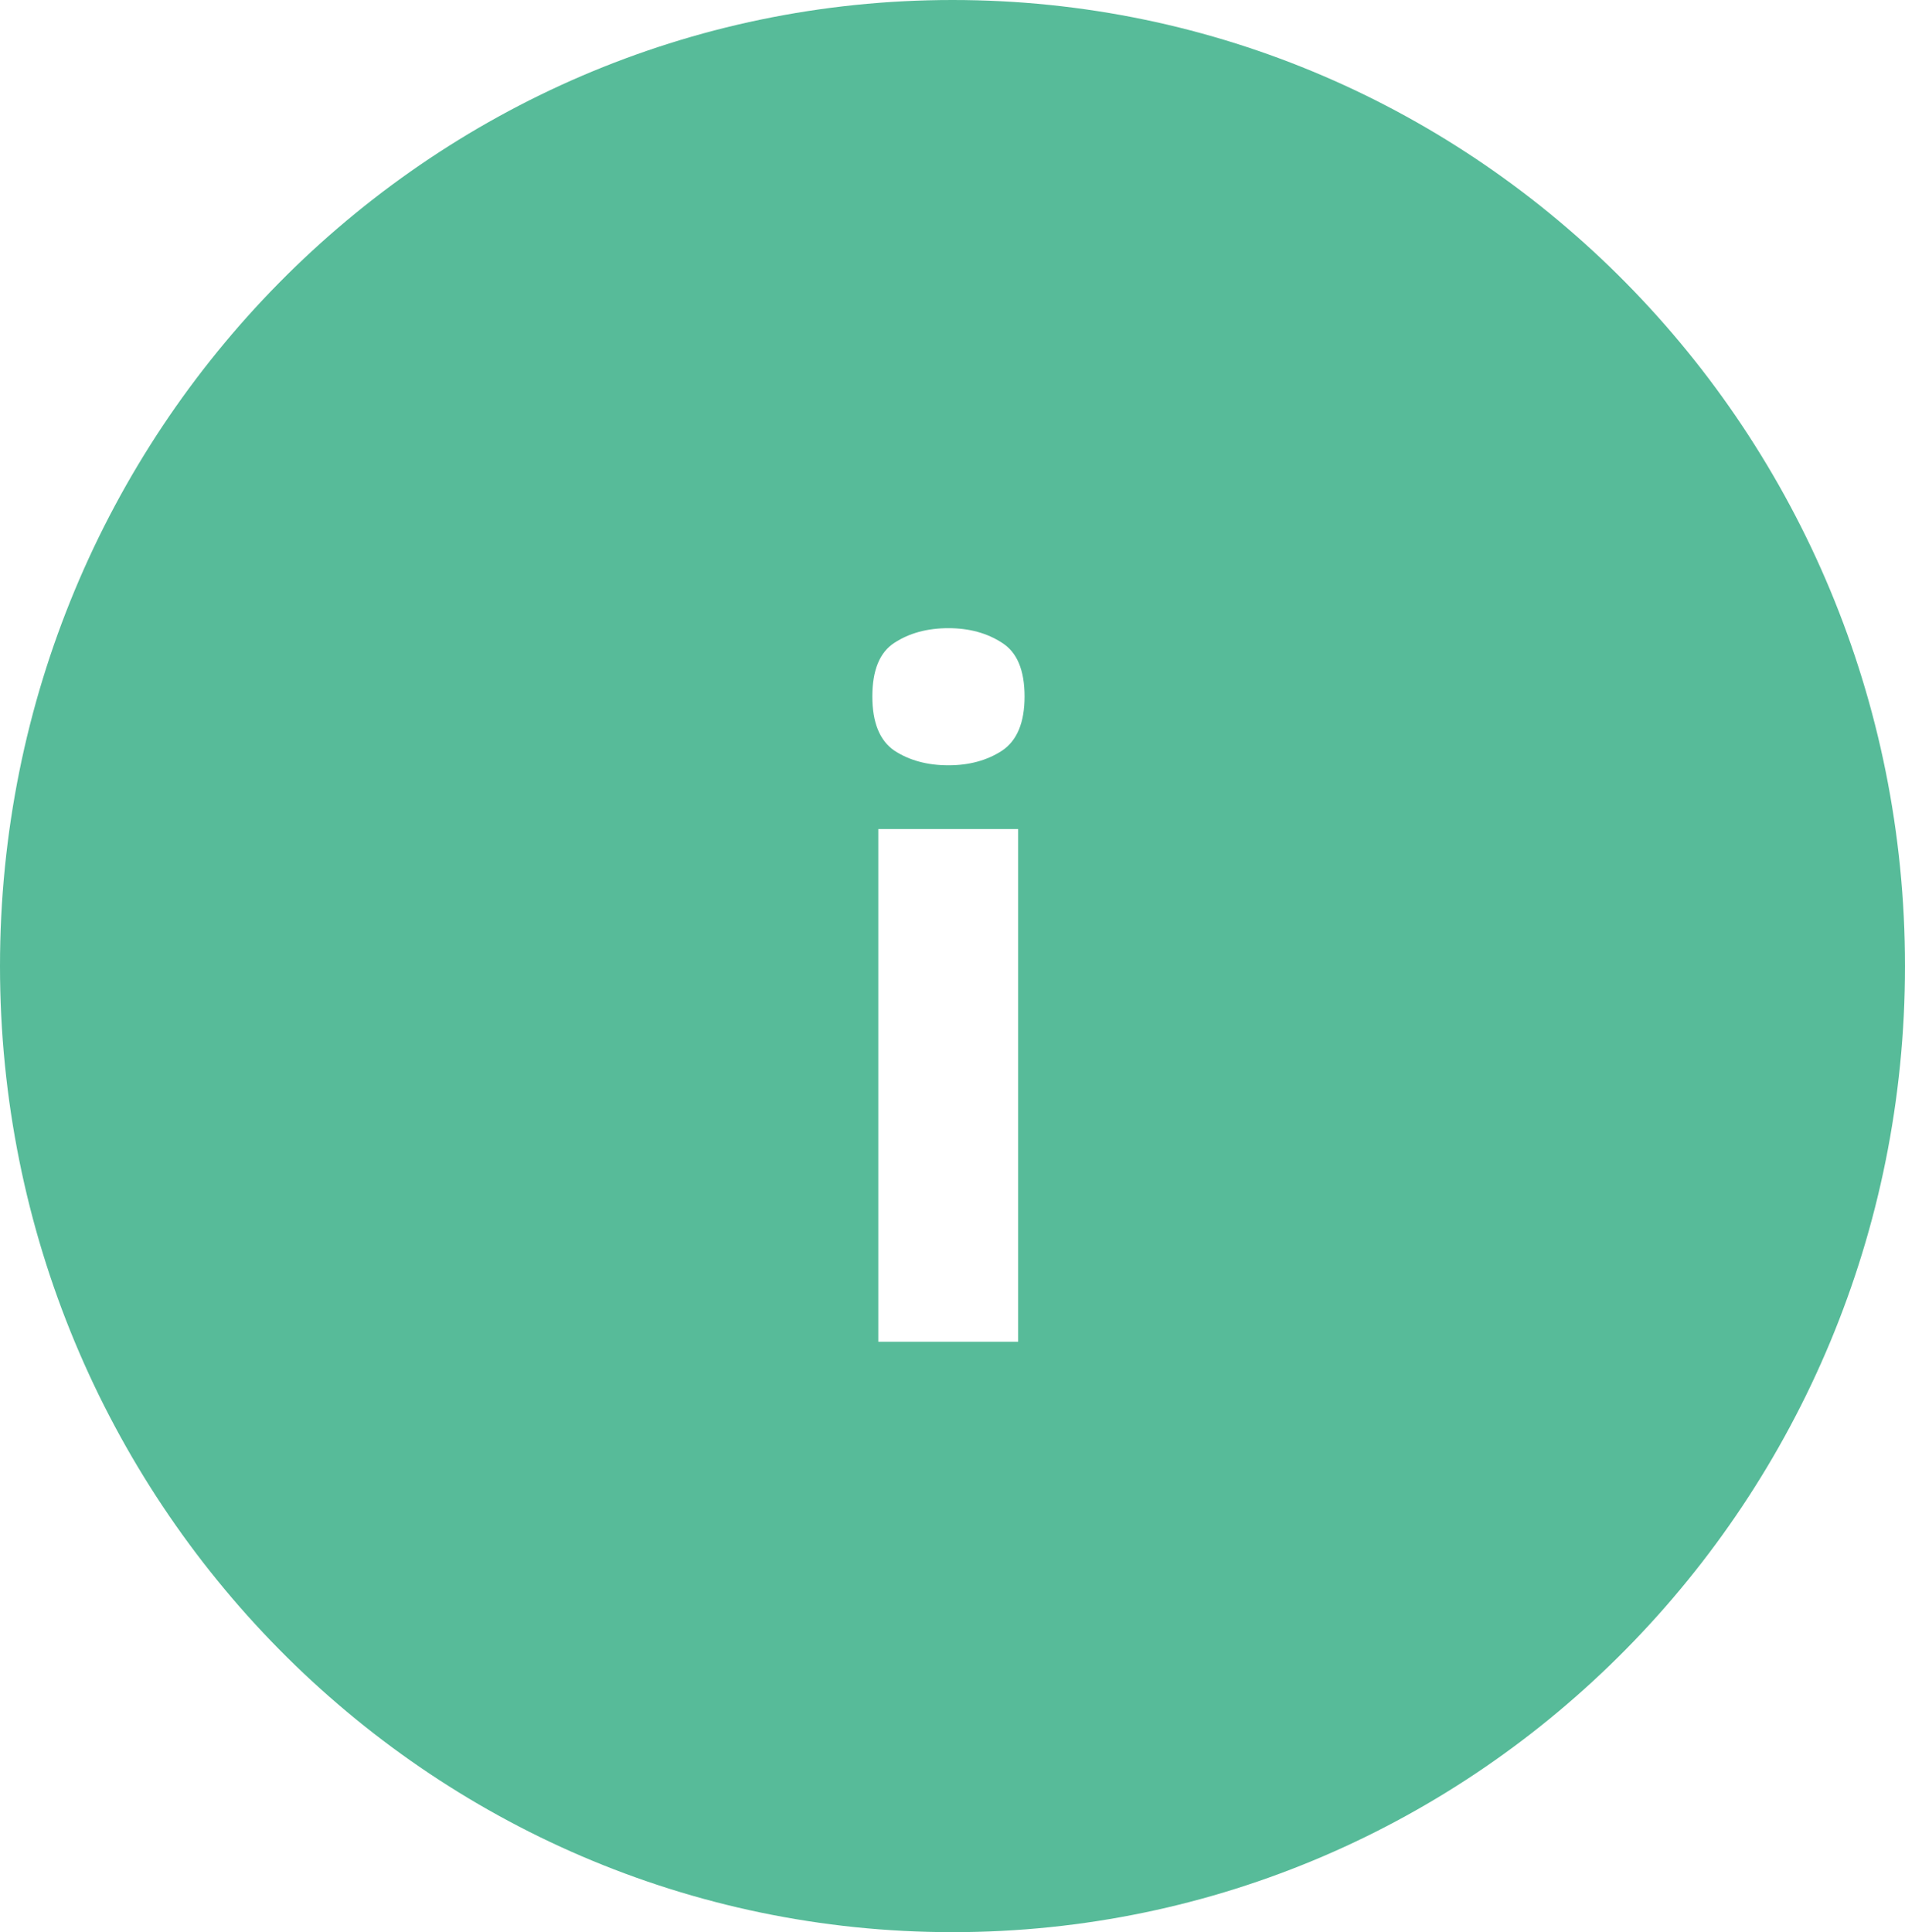 <?xml version="1.0" encoding="UTF-8"?> <svg xmlns="http://www.w3.org/2000/svg" width="284" height="288" viewBox="0 0 284 288" fill="none"> <path fill-rule="evenodd" clip-rule="evenodd" d="M142 0C220.424 0 284 64.471 284 144C284 223.529 220.424 288 142 288C63.576 288 0 223.529 0 144C0 64.471 63.576 0 142 0ZM151.787 200V123.574H130.938V200H151.787ZM149.395 95.82C147.161 94.362 144.495 93.633 141.396 93.633C138.252 93.633 135.563 94.362 133.33 95.82C131.143 97.233 130.049 99.899 130.049 103.818C130.049 107.692 131.143 110.381 133.33 111.885C135.563 113.343 138.252 114.072 141.396 114.072C144.495 114.072 147.161 113.343 149.395 111.885C151.628 110.381 152.744 107.692 152.744 103.818C152.744 99.899 151.628 97.233 149.395 95.82Z" fill="#57BB99"></path> </svg> 